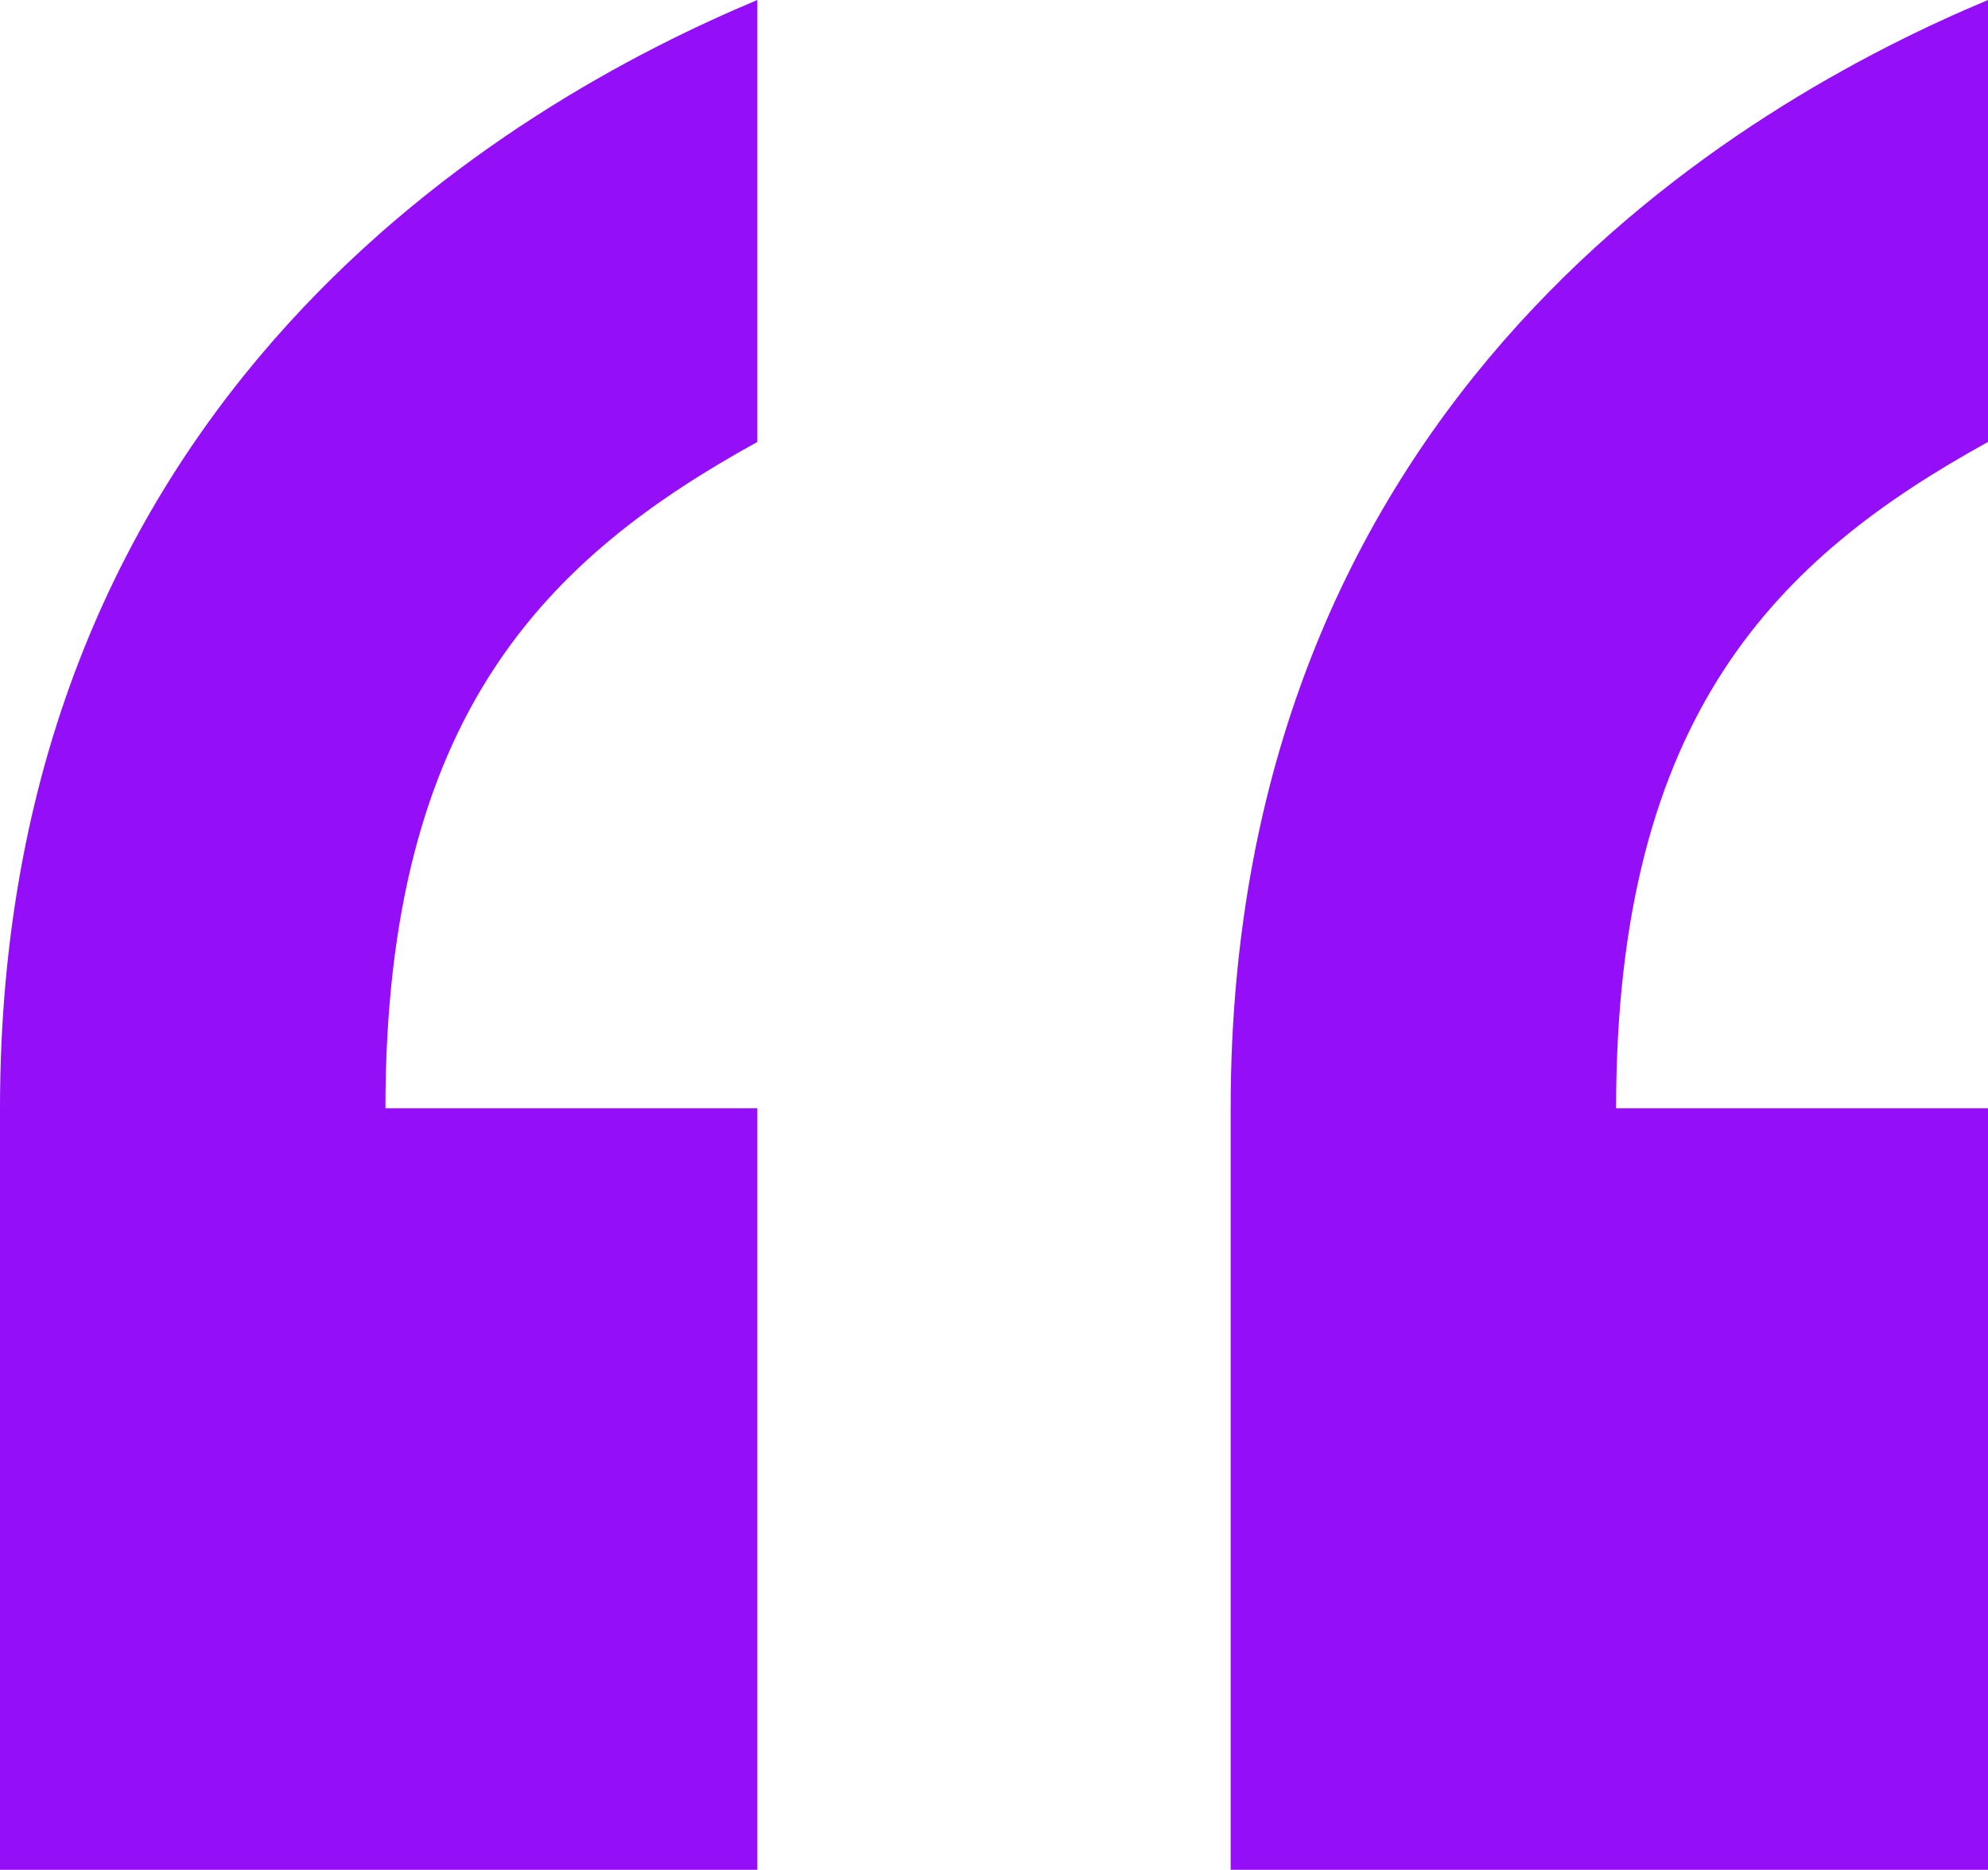 <svg width="67" height="63" viewBox="0 0 67 63" fill="none" xmlns="http://www.w3.org/2000/svg">
<g clip-path="url(#clip0_3_456)">
<path d="M0 63V37.342C0 13.287 17.32 3.436 25.524 0V14.891C18.459 18.785 12.99 24.055 12.99 37.342H25.524V63H0ZM41.476 63V37.342C41.476 13.287 58.796 3.436 67 0V14.891C59.935 18.785 54.466 24.055 54.466 37.342H67V63H41.476Z" fill="#940EF7"/>
</g>
<defs>
<clipPath id="clip0_3_456">
<rect width="67" height="63" fill="white"/>
</clipPath>
</defs>
</svg>
